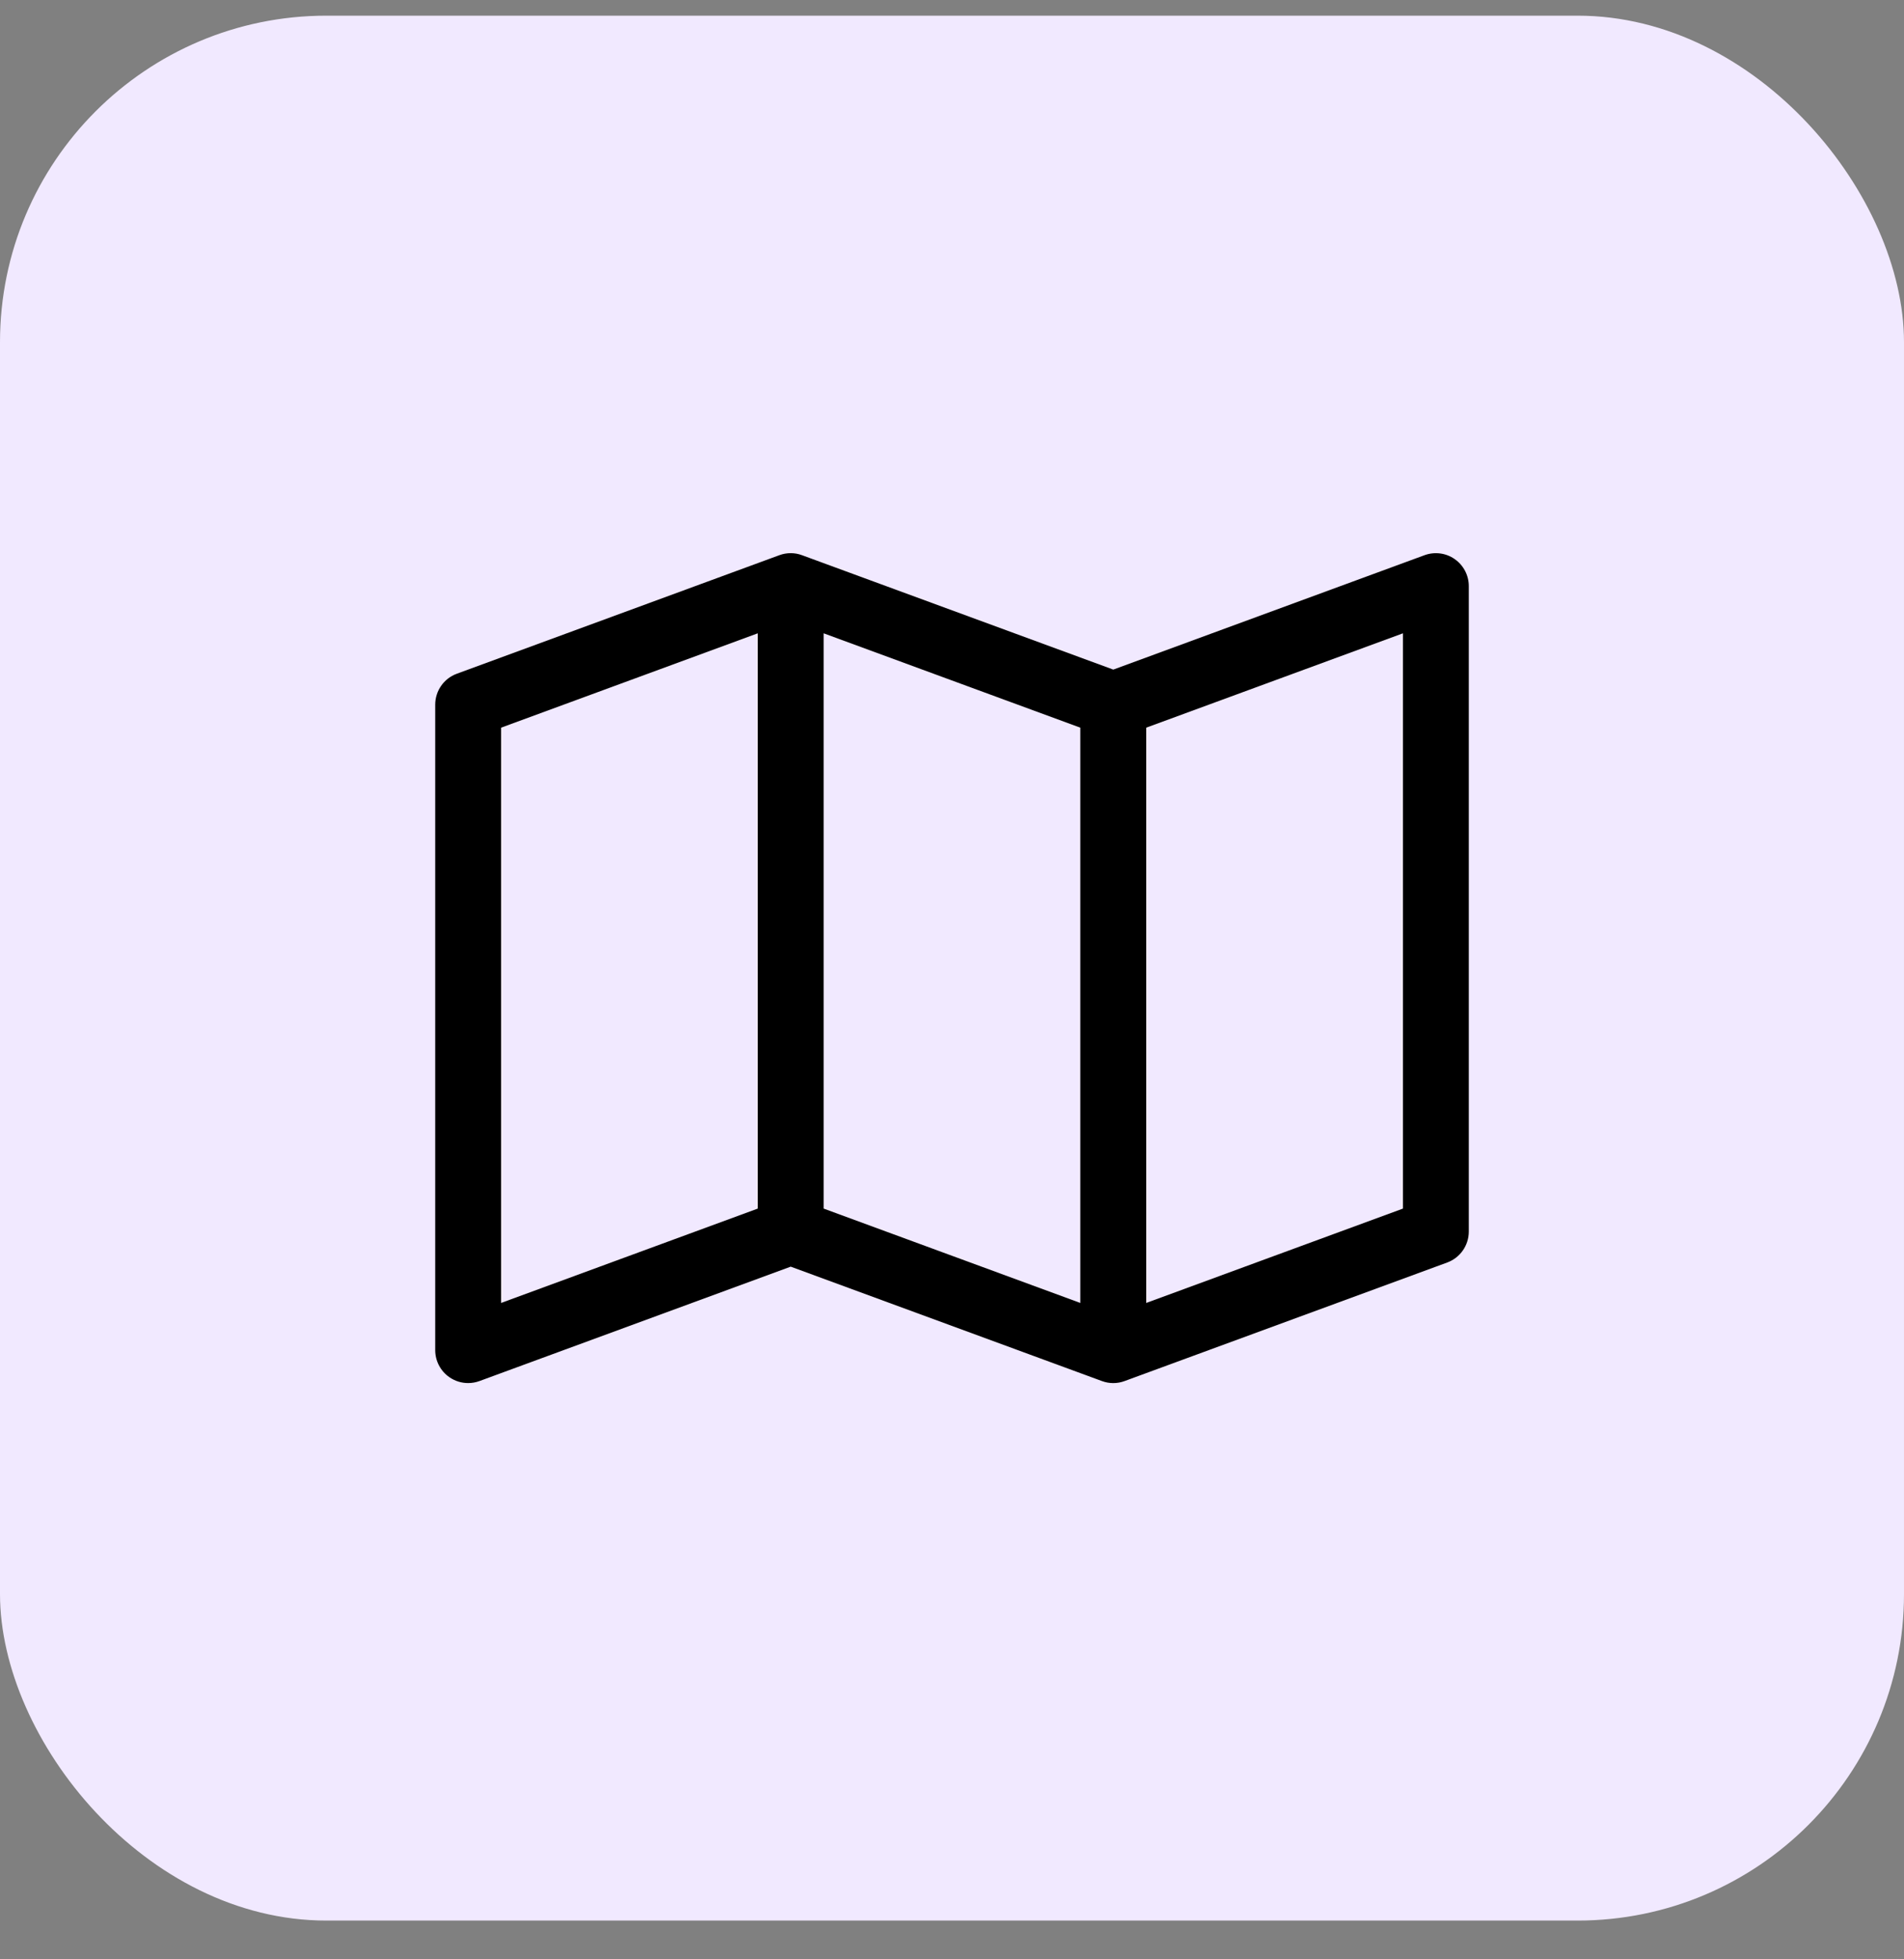 <svg width="35" height="36" viewBox="0 0 35 36" fill="none" xmlns="http://www.w3.org/2000/svg">
<rect x="0" y="0" width="35" height="36" fill="#808080" stroke="none"/>
<rect y="0.288" width="35" height="35" rx="6" fill="#F1E9FF"/>
<path d="M26.741 10.273C26.579 10.159 26.372 10.133 26.186 10.201L20.465 12.303L14.743 10.201C14.609 10.151 14.461 10.151 14.326 10.201L8.397 12.379C8.158 12.467 8 12.694 8 12.947V24.807C8 25.005 8.097 25.19 8.259 25.303C8.362 25.375 8.483 25.412 8.605 25.412C8.676 25.412 8.746 25.4 8.814 25.375L14.535 23.273L20.256 25.375C20.391 25.425 20.538 25.425 20.673 25.375L26.603 23.197C26.842 23.109 27 22.882 27 22.628V10.769C27 10.571 26.903 10.386 26.741 10.273ZM15.14 11.636L19.859 13.37V23.94L15.14 22.206V11.636ZM9.211 13.37L13.93 11.636V22.206L9.211 23.94V13.37ZM25.79 22.206L21.07 23.94V13.37L25.79 11.636V22.206Z" fill="black"/>
</svg>
